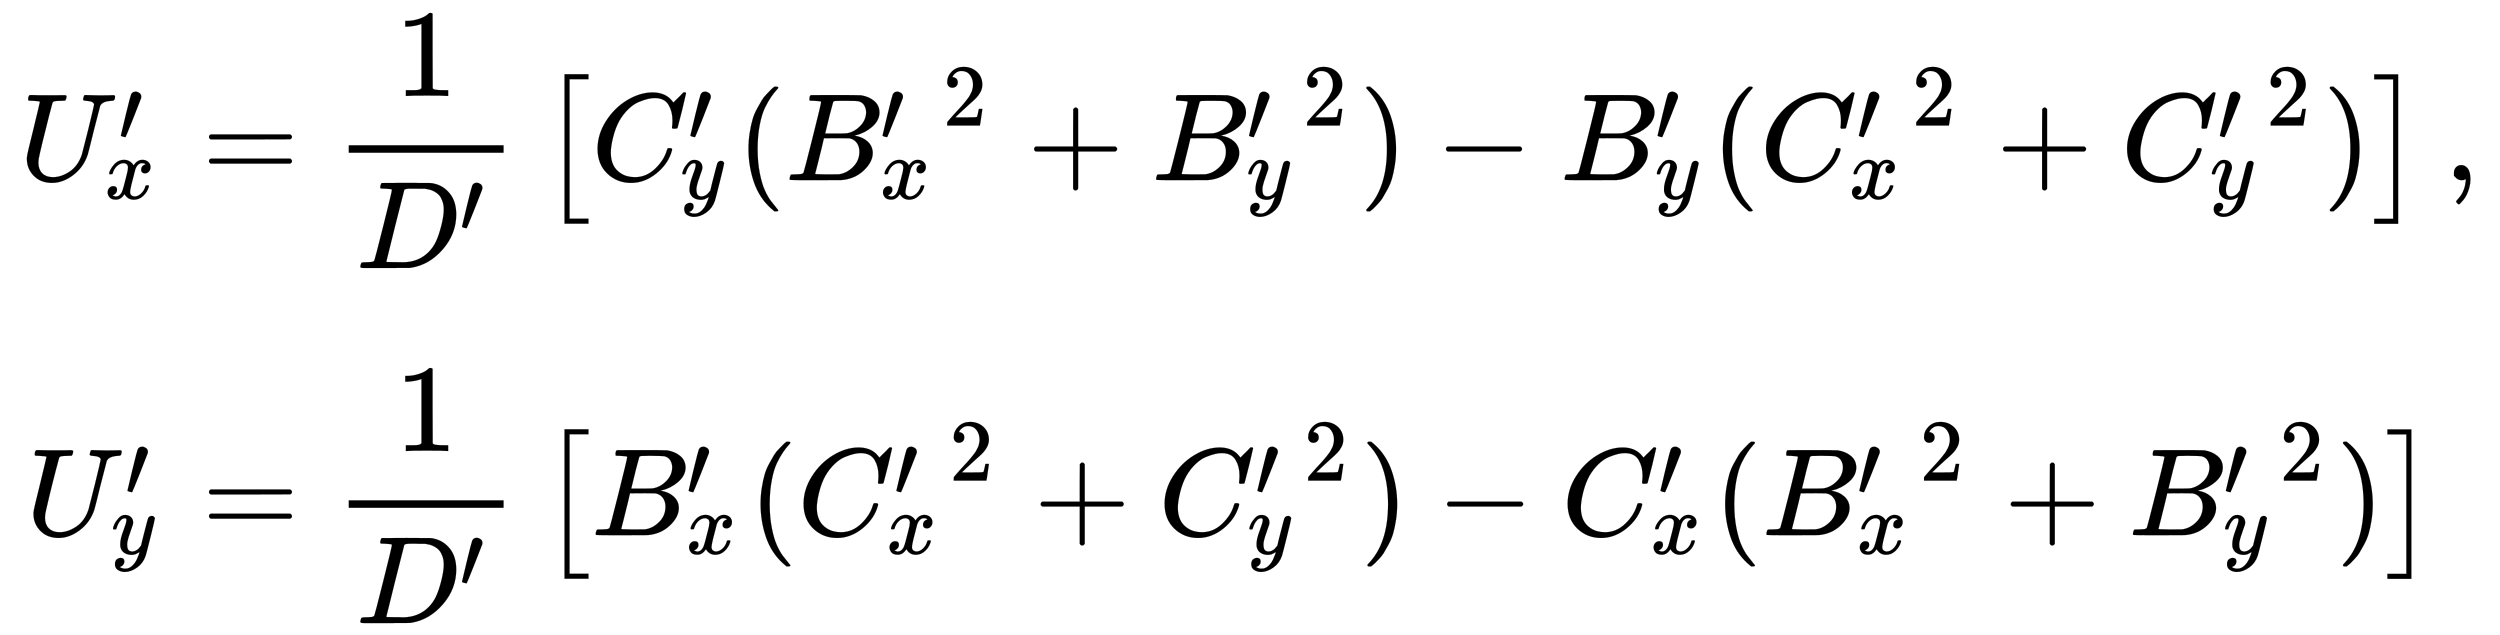 <svg xmlns:xlink="http://www.w3.org/1999/xlink" width="46.592ex" height="11.843ex" style="vertical-align: -5.338ex;" viewBox="0 -2800.6 20060.3 5098.9" role="img" focusable="false" xmlns="http://www.w3.org/2000/svg" aria-labelledby="MathJax-SVG-1-Title"><title id="MathJax-SVG-1-Title">StartLayout 1st Row 1st Column upper U prime Subscript x 2nd Column equals StartFraction 1 Over upper D Superscript prime Baseline EndFraction left bracket upper C prime Subscript y Baseline left parenthesis upper B prime Subscript x Baseline squared plus upper B prime Subscript y Baseline squared right parenthesis minus upper B prime Subscript y Baseline left parenthesis upper C prime Subscript x Baseline squared plus upper C prime Subscript y Baseline squared right parenthesis right bracket comma 2nd Row 1st Column upper U prime Subscript y 2nd Column equals StartFraction 1 Over upper D Superscript prime Baseline EndFraction left bracket upper B prime Subscript x Baseline left parenthesis upper C prime Subscript x Baseline squared plus upper C prime Subscript y Baseline squared right parenthesis minus upper C prime Subscript x Baseline left parenthesis upper B prime Subscript x Baseline squared plus upper B prime Subscript y Baseline squared right parenthesis right bracket EndLayout</title><defs aria-hidden="true"><path stroke-width="1" id="E1-MJMATHI-55" d="M107 637Q73 637 71 641Q70 643 70 649Q70 673 81 682Q83 683 98 683Q139 681 234 681Q268 681 297 681T342 682T362 682Q378 682 378 672Q378 670 376 658Q371 641 366 638H364Q362 638 359 638T352 638T343 637T334 637Q295 636 284 634T266 623Q265 621 238 518T184 302T154 169Q152 155 152 140Q152 86 183 55T269 24Q336 24 403 69T501 205L552 406Q599 598 599 606Q599 633 535 637Q511 637 511 648Q511 650 513 660Q517 676 519 679T529 683Q532 683 561 682T645 680Q696 680 723 681T752 682Q767 682 767 672Q767 650 759 642Q756 637 737 637Q666 633 648 597Q646 592 598 404Q557 235 548 205Q515 105 433 42T263 -22Q171 -22 116 34T60 167V183Q60 201 115 421Q164 622 164 628Q164 635 107 637Z"></path><path stroke-width="1" id="E1-MJMAIN-2032" d="M79 43Q73 43 52 49T30 61Q30 68 85 293T146 528Q161 560 198 560Q218 560 240 545T262 501Q262 496 260 486Q259 479 173 263T84 45T79 43Z"></path><path stroke-width="1" id="E1-MJMATHI-78" d="M52 289Q59 331 106 386T222 442Q257 442 286 424T329 379Q371 442 430 442Q467 442 494 420T522 361Q522 332 508 314T481 292T458 288Q439 288 427 299T415 328Q415 374 465 391Q454 404 425 404Q412 404 406 402Q368 386 350 336Q290 115 290 78Q290 50 306 38T341 26Q378 26 414 59T463 140Q466 150 469 151T485 153H489Q504 153 504 145Q504 144 502 134Q486 77 440 33T333 -11Q263 -11 227 52Q186 -10 133 -10H127Q78 -10 57 16T35 71Q35 103 54 123T99 143Q142 143 142 101Q142 81 130 66T107 46T94 41L91 40Q91 39 97 36T113 29T132 26Q168 26 194 71Q203 87 217 139T245 247T261 313Q266 340 266 352Q266 380 251 392T217 404Q177 404 142 372T93 290Q91 281 88 280T72 278H58Q52 284 52 289Z"></path><path stroke-width="1" id="E1-MJMAIN-3D" d="M56 347Q56 360 70 367H707Q722 359 722 347Q722 336 708 328L390 327H72Q56 332 56 347ZM56 153Q56 168 72 173H708Q722 163 722 153Q722 140 707 133H70Q56 140 56 153Z"></path><path stroke-width="1" id="E1-MJMAIN-31" d="M213 578L200 573Q186 568 160 563T102 556H83V602H102Q149 604 189 617T245 641T273 663Q275 666 285 666Q294 666 302 660V361L303 61Q310 54 315 52T339 48T401 46H427V0H416Q395 3 257 3Q121 3 100 0H88V46H114Q136 46 152 46T177 47T193 50T201 52T207 57T213 61V578Z"></path><path stroke-width="1" id="E1-MJMATHI-44" d="M287 628Q287 635 230 637Q207 637 200 638T193 647Q193 655 197 667T204 682Q206 683 403 683Q570 682 590 682T630 676Q702 659 752 597T803 431Q803 275 696 151T444 3L430 1L236 0H125H72Q48 0 41 2T33 11Q33 13 36 25Q40 41 44 43T67 46Q94 46 127 49Q141 52 146 61Q149 65 218 339T287 628ZM703 469Q703 507 692 537T666 584T629 613T590 629T555 636Q553 636 541 636T512 636T479 637H436Q392 637 386 627Q384 623 313 339T242 52Q242 48 253 48T330 47Q335 47 349 47T373 46Q499 46 581 128Q617 164 640 212T683 339T703 469Z"></path><path stroke-width="1" id="E1-MJMAIN-5B" d="M118 -250V750H255V710H158V-210H255V-250H118Z"></path><path stroke-width="1" id="E1-MJMATHI-43" d="M50 252Q50 367 117 473T286 641T490 704Q580 704 633 653Q642 643 648 636T656 626L657 623Q660 623 684 649Q691 655 699 663T715 679T725 690L740 705H746Q760 705 760 698Q760 694 728 561Q692 422 692 421Q690 416 687 415T669 413H653Q647 419 647 422Q647 423 648 429T650 449T651 481Q651 552 619 605T510 659Q484 659 454 652T382 628T299 572T226 479Q194 422 175 346T156 222Q156 108 232 58Q280 24 350 24Q441 24 512 92T606 240Q610 253 612 255T628 257Q648 257 648 248Q648 243 647 239Q618 132 523 55T319 -22Q206 -22 128 53T50 252Z"></path><path stroke-width="1" id="E1-MJMATHI-79" d="M21 287Q21 301 36 335T84 406T158 442Q199 442 224 419T250 355Q248 336 247 334Q247 331 231 288T198 191T182 105Q182 62 196 45T238 27Q261 27 281 38T312 61T339 94Q339 95 344 114T358 173T377 247Q415 397 419 404Q432 431 462 431Q475 431 483 424T494 412T496 403Q496 390 447 193T391 -23Q363 -106 294 -155T156 -205Q111 -205 77 -183T43 -117Q43 -95 50 -80T69 -58T89 -48T106 -45Q150 -45 150 -87Q150 -107 138 -122T115 -142T102 -147L99 -148Q101 -153 118 -160T152 -167H160Q177 -167 186 -165Q219 -156 247 -127T290 -65T313 -9T321 21L315 17Q309 13 296 6T270 -6Q250 -11 231 -11Q185 -11 150 11T104 82Q103 89 103 113Q103 170 138 262T173 379Q173 380 173 381Q173 390 173 393T169 400T158 404H154Q131 404 112 385T82 344T65 302T57 280Q55 278 41 278H27Q21 284 21 287Z"></path><path stroke-width="1" id="E1-MJMAIN-28" d="M94 250Q94 319 104 381T127 488T164 576T202 643T244 695T277 729T302 750H315H319Q333 750 333 741Q333 738 316 720T275 667T226 581T184 443T167 250T184 58T225 -81T274 -167T316 -220T333 -241Q333 -250 318 -250H315H302L274 -226Q180 -141 137 -14T94 250Z"></path><path stroke-width="1" id="E1-MJMATHI-42" d="M231 637Q204 637 199 638T194 649Q194 676 205 682Q206 683 335 683Q594 683 608 681Q671 671 713 636T756 544Q756 480 698 429T565 360L555 357Q619 348 660 311T702 219Q702 146 630 78T453 1Q446 0 242 0Q42 0 39 2Q35 5 35 10Q35 17 37 24Q42 43 47 45Q51 46 62 46H68Q95 46 128 49Q142 52 147 61Q150 65 219 339T288 628Q288 635 231 637ZM649 544Q649 574 634 600T585 634Q578 636 493 637Q473 637 451 637T416 636H403Q388 635 384 626Q382 622 352 506Q352 503 351 500L320 374H401Q482 374 494 376Q554 386 601 434T649 544ZM595 229Q595 273 572 302T512 336Q506 337 429 337Q311 337 310 336Q310 334 293 263T258 122L240 52Q240 48 252 48T333 46Q422 46 429 47Q491 54 543 105T595 229Z"></path><path stroke-width="1" id="E1-MJMAIN-32" d="M109 429Q82 429 66 447T50 491Q50 562 103 614T235 666Q326 666 387 610T449 465Q449 422 429 383T381 315T301 241Q265 210 201 149L142 93L218 92Q375 92 385 97Q392 99 409 186V189H449V186Q448 183 436 95T421 3V0H50V19V31Q50 38 56 46T86 81Q115 113 136 137Q145 147 170 174T204 211T233 244T261 278T284 308T305 340T320 369T333 401T340 431T343 464Q343 527 309 573T212 619Q179 619 154 602T119 569T109 550Q109 549 114 549Q132 549 151 535T170 489Q170 464 154 447T109 429Z"></path><path stroke-width="1" id="E1-MJMAIN-2B" d="M56 237T56 250T70 270H369V420L370 570Q380 583 389 583Q402 583 409 568V270H707Q722 262 722 250T707 230H409V-68Q401 -82 391 -82H389H387Q375 -82 369 -68V230H70Q56 237 56 250Z"></path><path stroke-width="1" id="E1-MJMAIN-29" d="M60 749L64 750Q69 750 74 750H86L114 726Q208 641 251 514T294 250Q294 182 284 119T261 12T224 -76T186 -143T145 -194T113 -227T90 -246Q87 -249 86 -250H74Q66 -250 63 -250T58 -247T55 -238Q56 -237 66 -225Q221 -64 221 250T66 725Q56 737 55 738Q55 746 60 749Z"></path><path stroke-width="1" id="E1-MJMAIN-2212" d="M84 237T84 250T98 270H679Q694 262 694 250T679 230H98Q84 237 84 250Z"></path><path stroke-width="1" id="E1-MJMAIN-5D" d="M22 710V750H159V-250H22V-210H119V710H22Z"></path><path stroke-width="1" id="E1-MJSZ1-5B" d="M202 -349V850H394V810H242V-309H394V-349H202Z"></path><path stroke-width="1" id="E1-MJSZ1-5D" d="M22 810V850H214V-349H22V-309H174V810H22Z"></path><path stroke-width="1" id="E1-MJMAIN-2C" d="M78 35T78 60T94 103T137 121Q165 121 187 96T210 8Q210 -27 201 -60T180 -117T154 -158T130 -185T117 -194Q113 -194 104 -185T95 -172Q95 -168 106 -156T131 -126T157 -76T173 -3V9L172 8Q170 7 167 6T161 3T152 1T140 0Q113 0 96 17Z"></path></defs><g stroke="currentColor" fill="currentColor" stroke-width="0" transform="matrix(1 0 0 -1 0 0)" aria-hidden="true"><g transform="translate(167,0)"><g transform="translate(-11,0)"><g transform="translate(0,1355)"> <use xlink:href="#E1-MJMATHI-55" x="0" y="0"></use> <use transform="scale(0.707)" xlink:href="#E1-MJMAIN-2032" x="1121" y="445"></use> <use transform="scale(0.707)" xlink:href="#E1-MJMATHI-78" x="966" y="-211"></use></g><g transform="translate(53,-1494)"> <use xlink:href="#E1-MJMATHI-55" x="0" y="0"></use> <use transform="scale(0.707)" xlink:href="#E1-MJMAIN-2032" x="1121" y="445"></use> <use transform="scale(0.707)" xlink:href="#E1-MJMATHI-79" x="966" y="-212"></use></g></g><g transform="translate(1177,0)"><g transform="translate(0,1355)"> <use xlink:href="#E1-MJMAIN-3D" x="277" y="0"></use><g transform="translate(1334,0)"><g transform="translate(120,0)"><rect stroke="none" width="1243" height="60" x="0" y="220"></rect> <use xlink:href="#E1-MJMAIN-31" x="371" y="676"></use><g transform="translate(60,-705)"> <use xlink:href="#E1-MJMATHI-44" x="0" y="0"></use> <use transform="scale(0.707)" xlink:href="#E1-MJMAIN-2032" x="1171" y="408"></use></g></g></g><g transform="translate(2984,0)"> <use xlink:href="#E1-MJSZ1-5B"></use><g transform="translate(417,0)"> <use xlink:href="#E1-MJMATHI-43" x="0" y="0"></use> <use transform="scale(0.707)" xlink:href="#E1-MJMAIN-2032" x="1094" y="445"></use> <use transform="scale(0.707)" xlink:href="#E1-MJMATHI-79" x="1011" y="-212"></use> <use xlink:href="#E1-MJMAIN-28" x="1167" y="0"></use><g transform="translate(1556,0)"> <use xlink:href="#E1-MJMATHI-42" x="0" y="0"></use> <use transform="scale(0.707)" xlink:href="#E1-MJMAIN-2032" x="1074" y="445"></use> <use transform="scale(0.707)" xlink:href="#E1-MJMATHI-78" x="1074" y="-211"></use> <use transform="scale(0.707)" xlink:href="#E1-MJMAIN-32" x="1788" y="620"></use></g> <use xlink:href="#E1-MJMAIN-2B" x="3497" y="0"></use><g transform="translate(4497,0)"> <use xlink:href="#E1-MJMATHI-42" x="0" y="0"></use> <use transform="scale(0.707)" xlink:href="#E1-MJMAIN-2032" x="1074" y="445"></use> <use transform="scale(0.707)" xlink:href="#E1-MJMATHI-79" x="1074" y="-212"></use> <use transform="scale(0.707)" xlink:href="#E1-MJMAIN-32" x="1713" y="620"></use></g> <use xlink:href="#E1-MJMAIN-29" x="6163" y="0"></use> <use xlink:href="#E1-MJMAIN-2212" x="6774" y="0"></use><g transform="translate(7775,0)"> <use xlink:href="#E1-MJMATHI-42" x="0" y="0"></use> <use transform="scale(0.707)" xlink:href="#E1-MJMAIN-2032" x="1074" y="445"></use> <use transform="scale(0.707)" xlink:href="#E1-MJMATHI-79" x="1074" y="-212"></use></g> <use xlink:href="#E1-MJMAIN-28" x="8986" y="0"></use><g transform="translate(9376,0)"> <use xlink:href="#E1-MJMATHI-43" x="0" y="0"></use> <use transform="scale(0.707)" xlink:href="#E1-MJMAIN-2032" x="1094" y="445"></use> <use transform="scale(0.707)" xlink:href="#E1-MJMATHI-78" x="1011" y="-211"></use> <use transform="scale(0.707)" xlink:href="#E1-MJMAIN-32" x="1725" y="620"></use></g> <use xlink:href="#E1-MJMAIN-2B" x="11272" y="0"></use><g transform="translate(12273,0)"> <use xlink:href="#E1-MJMATHI-43" x="0" y="0"></use> <use transform="scale(0.707)" xlink:href="#E1-MJMAIN-2032" x="1094" y="445"></use> <use transform="scale(0.707)" xlink:href="#E1-MJMATHI-79" x="1011" y="-212"></use> <use transform="scale(0.707)" xlink:href="#E1-MJMAIN-32" x="1650" y="620"></use></g> <use xlink:href="#E1-MJMAIN-29" x="13894" y="0"></use></g> <use xlink:href="#E1-MJSZ1-5D" x="14701" y="-1"></use></g> <use xlink:href="#E1-MJMAIN-2C" x="18269" y="0"></use></g><g transform="translate(0,-1494)"> <use xlink:href="#E1-MJMAIN-3D" x="277" y="0"></use><g transform="translate(1334,0)"><g transform="translate(120,0)"><rect stroke="none" width="1243" height="60" x="0" y="220"></rect> <use xlink:href="#E1-MJMAIN-31" x="371" y="676"></use><g transform="translate(60,-705)"> <use xlink:href="#E1-MJMATHI-44" x="0" y="0"></use> <use transform="scale(0.707)" xlink:href="#E1-MJMAIN-2032" x="1171" y="408"></use></g></g></g><g transform="translate(2984,0)"> <use xlink:href="#E1-MJSZ1-5B"></use><g transform="translate(417,0)"> <use xlink:href="#E1-MJMATHI-42" x="0" y="0"></use> <use transform="scale(0.707)" xlink:href="#E1-MJMAIN-2032" x="1074" y="445"></use> <use transform="scale(0.707)" xlink:href="#E1-MJMATHI-78" x="1074" y="-211"></use> <use xlink:href="#E1-MJMAIN-28" x="1264" y="0"></use><g transform="translate(1653,0)"> <use xlink:href="#E1-MJMATHI-43" x="0" y="0"></use> <use transform="scale(0.707)" xlink:href="#E1-MJMAIN-2032" x="1094" y="445"></use> <use transform="scale(0.707)" xlink:href="#E1-MJMATHI-78" x="1011" y="-211"></use> <use transform="scale(0.707)" xlink:href="#E1-MJMAIN-32" x="1725" y="620"></use></g> <use xlink:href="#E1-MJMAIN-2B" x="3550" y="0"></use><g transform="translate(4550,0)"> <use xlink:href="#E1-MJMATHI-43" x="0" y="0"></use> <use transform="scale(0.707)" xlink:href="#E1-MJMAIN-2032" x="1094" y="445"></use> <use transform="scale(0.707)" xlink:href="#E1-MJMATHI-79" x="1011" y="-212"></use> <use transform="scale(0.707)" xlink:href="#E1-MJMAIN-32" x="1650" y="620"></use></g> <use xlink:href="#E1-MJMAIN-29" x="6172" y="0"></use> <use xlink:href="#E1-MJMAIN-2212" x="6783" y="0"></use><g transform="translate(7784,0)"> <use xlink:href="#E1-MJMATHI-43" x="0" y="0"></use> <use transform="scale(0.707)" xlink:href="#E1-MJMAIN-2032" x="1094" y="445"></use> <use transform="scale(0.707)" xlink:href="#E1-MJMATHI-78" x="1011" y="-211"></use></g> <use xlink:href="#E1-MJMAIN-28" x="9004" y="0"></use><g transform="translate(9394,0)"> <use xlink:href="#E1-MJMATHI-42" x="0" y="0"></use> <use transform="scale(0.707)" xlink:href="#E1-MJMAIN-2032" x="1074" y="445"></use> <use transform="scale(0.707)" xlink:href="#E1-MJMATHI-78" x="1074" y="-211"></use> <use transform="scale(0.707)" xlink:href="#E1-MJMAIN-32" x="1788" y="620"></use></g> <use xlink:href="#E1-MJMAIN-2B" x="11334" y="0"></use><g transform="translate(12335,0)"> <use xlink:href="#E1-MJMATHI-42" x="0" y="0"></use> <use transform="scale(0.707)" xlink:href="#E1-MJMAIN-2032" x="1074" y="445"></use> <use transform="scale(0.707)" xlink:href="#E1-MJMATHI-79" x="1074" y="-212"></use> <use transform="scale(0.707)" xlink:href="#E1-MJMAIN-32" x="1713" y="620"></use></g> <use xlink:href="#E1-MJMAIN-29" x="14000" y="0"></use></g> <use xlink:href="#E1-MJSZ1-5D" x="14807" y="-1"></use></g></g></g></g></g></svg>
